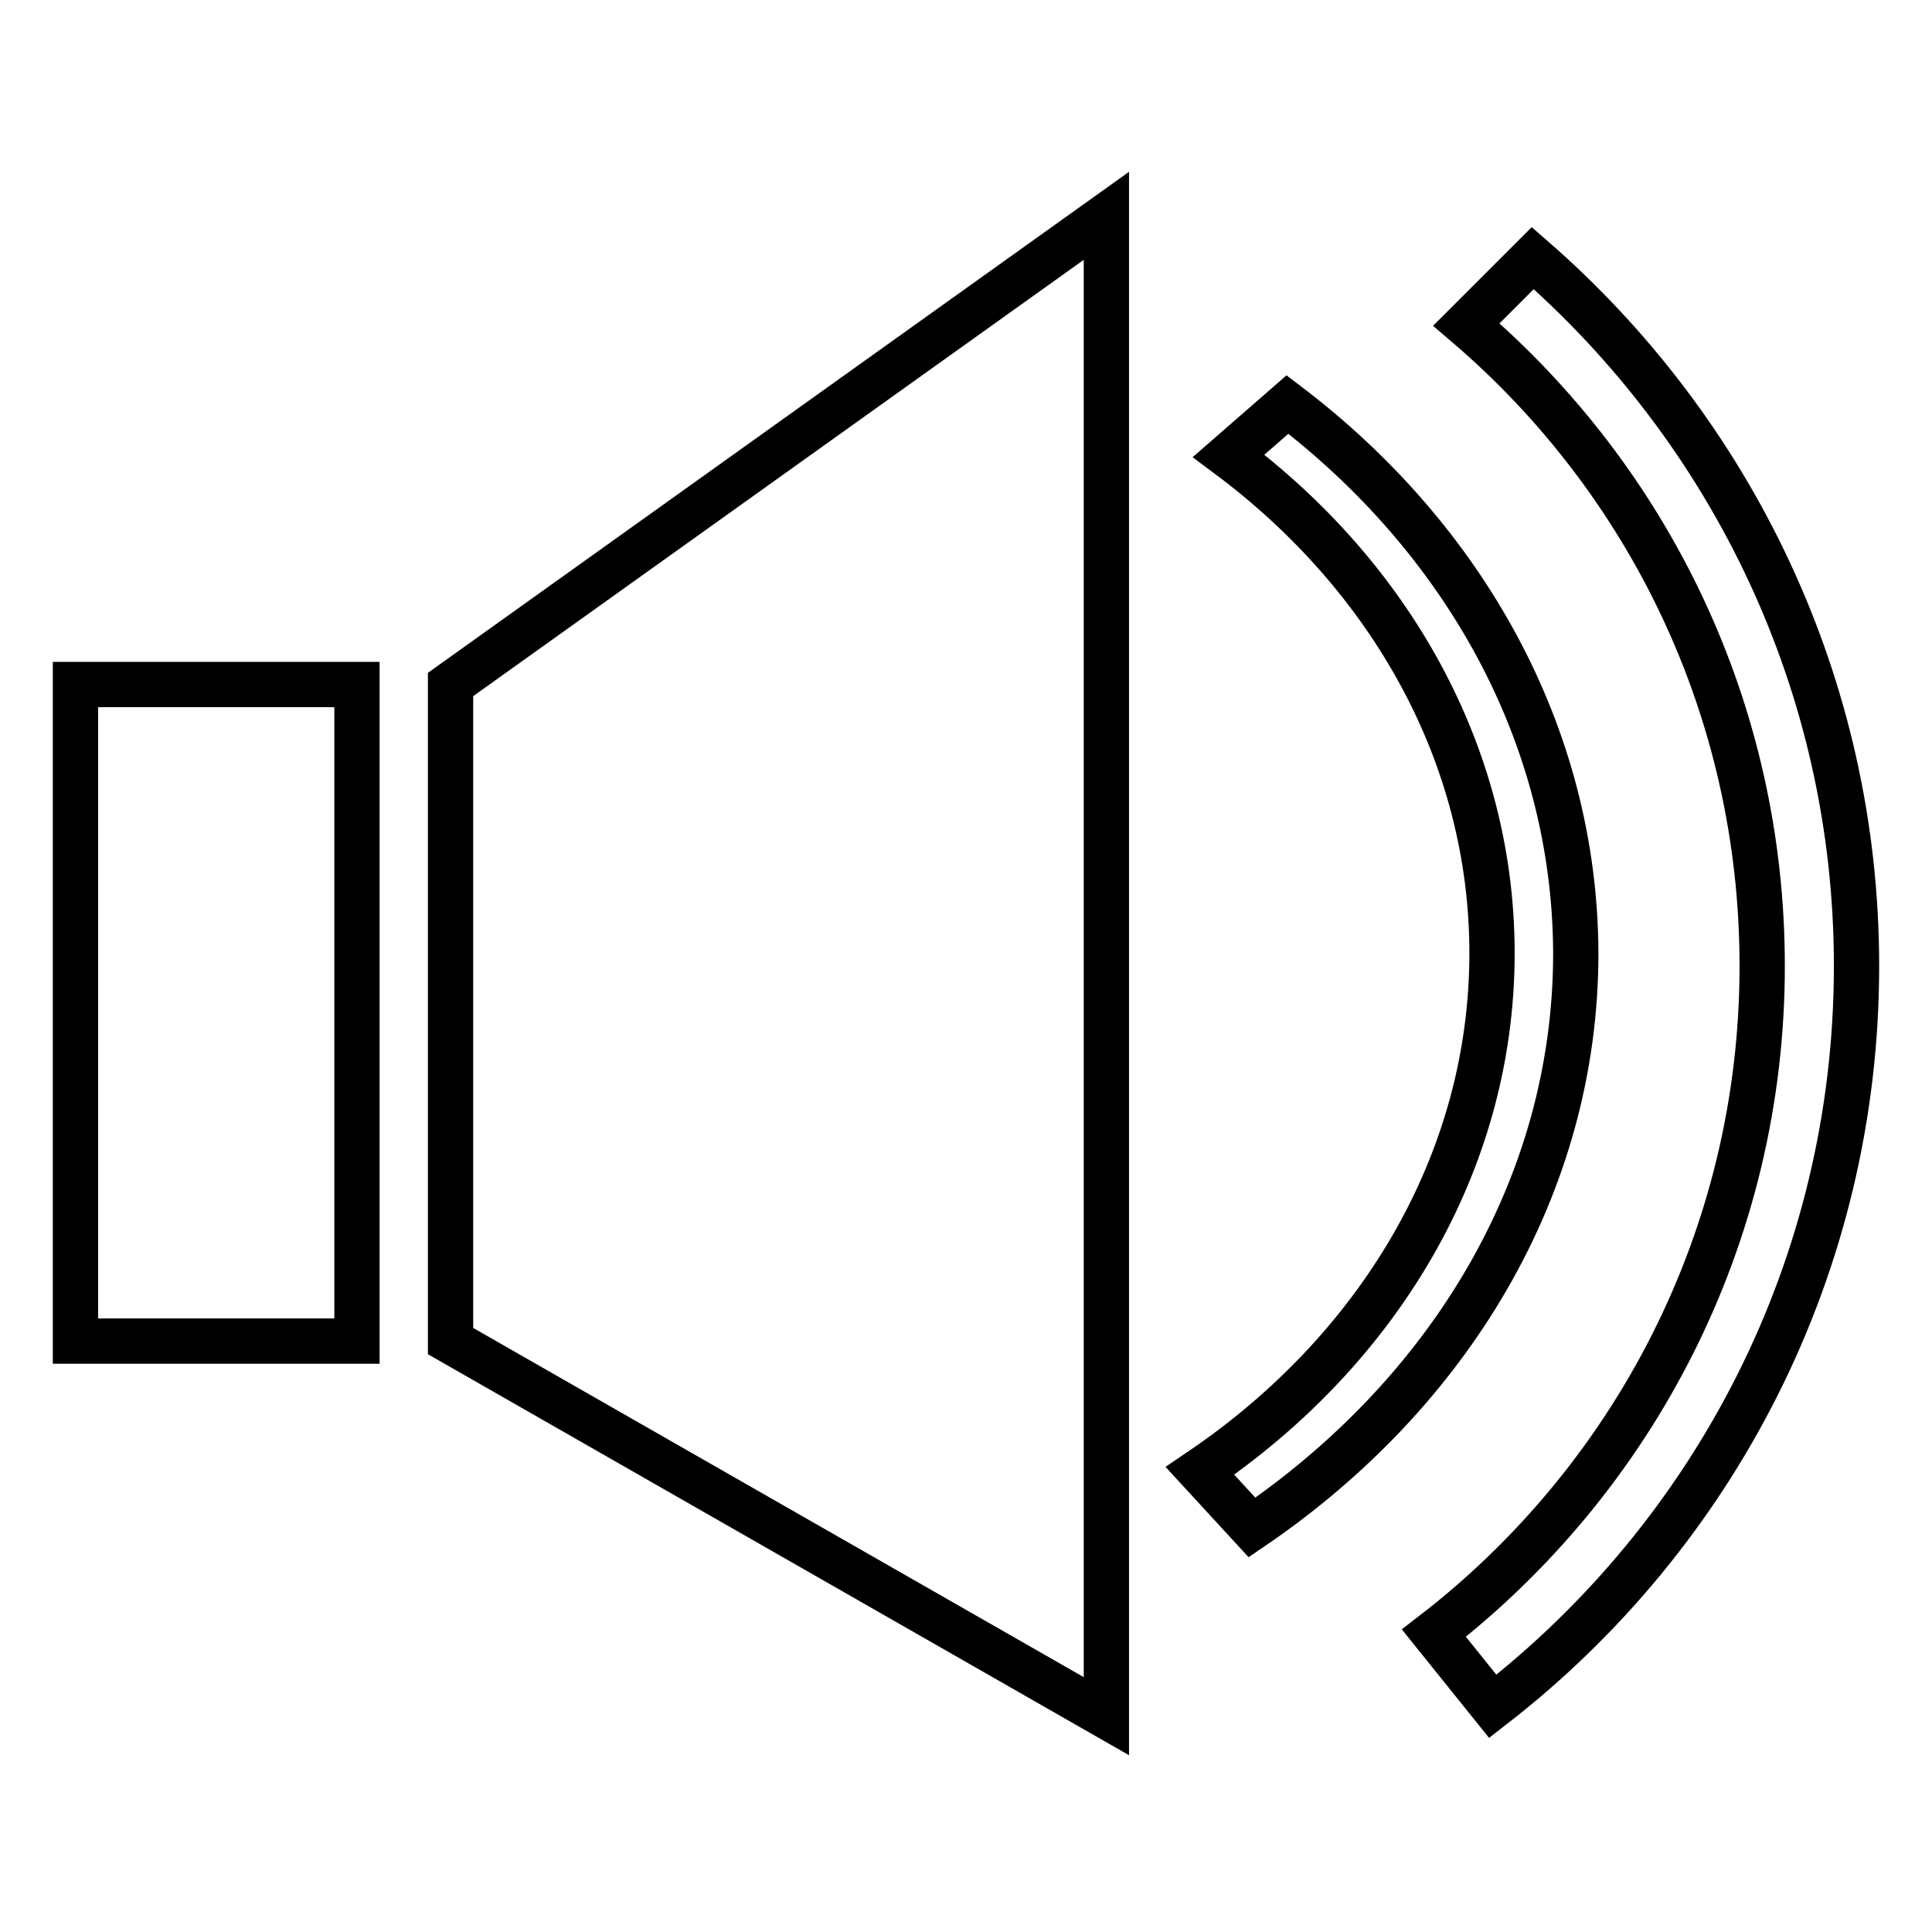 <?xml version="1.0" encoding="utf-8"?>
<!-- Svg Vector Icons : http://www.onlinewebfonts.com/icon -->
<!DOCTYPE svg PUBLIC "-//W3C//DTD SVG 1.1//EN" "http://www.w3.org/Graphics/SVG/1.1/DTD/svg11.dtd">
<svg version="1.1" xmlns="http://www.w3.org/2000/svg" xmlns:xlink="http://www.w3.org/1999/xlink" x="0px" y="0px" viewBox="0 0 256 256" enable-background="new 0 0 256 256" xml:space="preserve">
<g> <path stroke-width="6" fill-opacity="0" stroke="#000000"  d="M203.1,34.2l-8.8,8.8c24,20.5,39.2,50.9,39.2,85c0,36-17.1,68-43.5,88.4l7.8,9.7 c29.3-22.7,48.2-58.2,48.2-98.1C246,90.6,229.3,57,203.1,34.2z M170.6,53.6l-7.8,6.8c21.3,15.9,34.9,39.5,34.9,65.9 c0,27.9-15.2,52.7-38.7,68.6l6.9,7.5c26-17.7,42.9-45.1,42.9-76.1C208.7,97.3,193.9,71.3,170.6,53.6z M59.7,177.7l86.9,49.7V28.6 L59.7,90.7V177.7z M10,177.7h37.3V90.7H10V177.7z"/></g>
</svg>